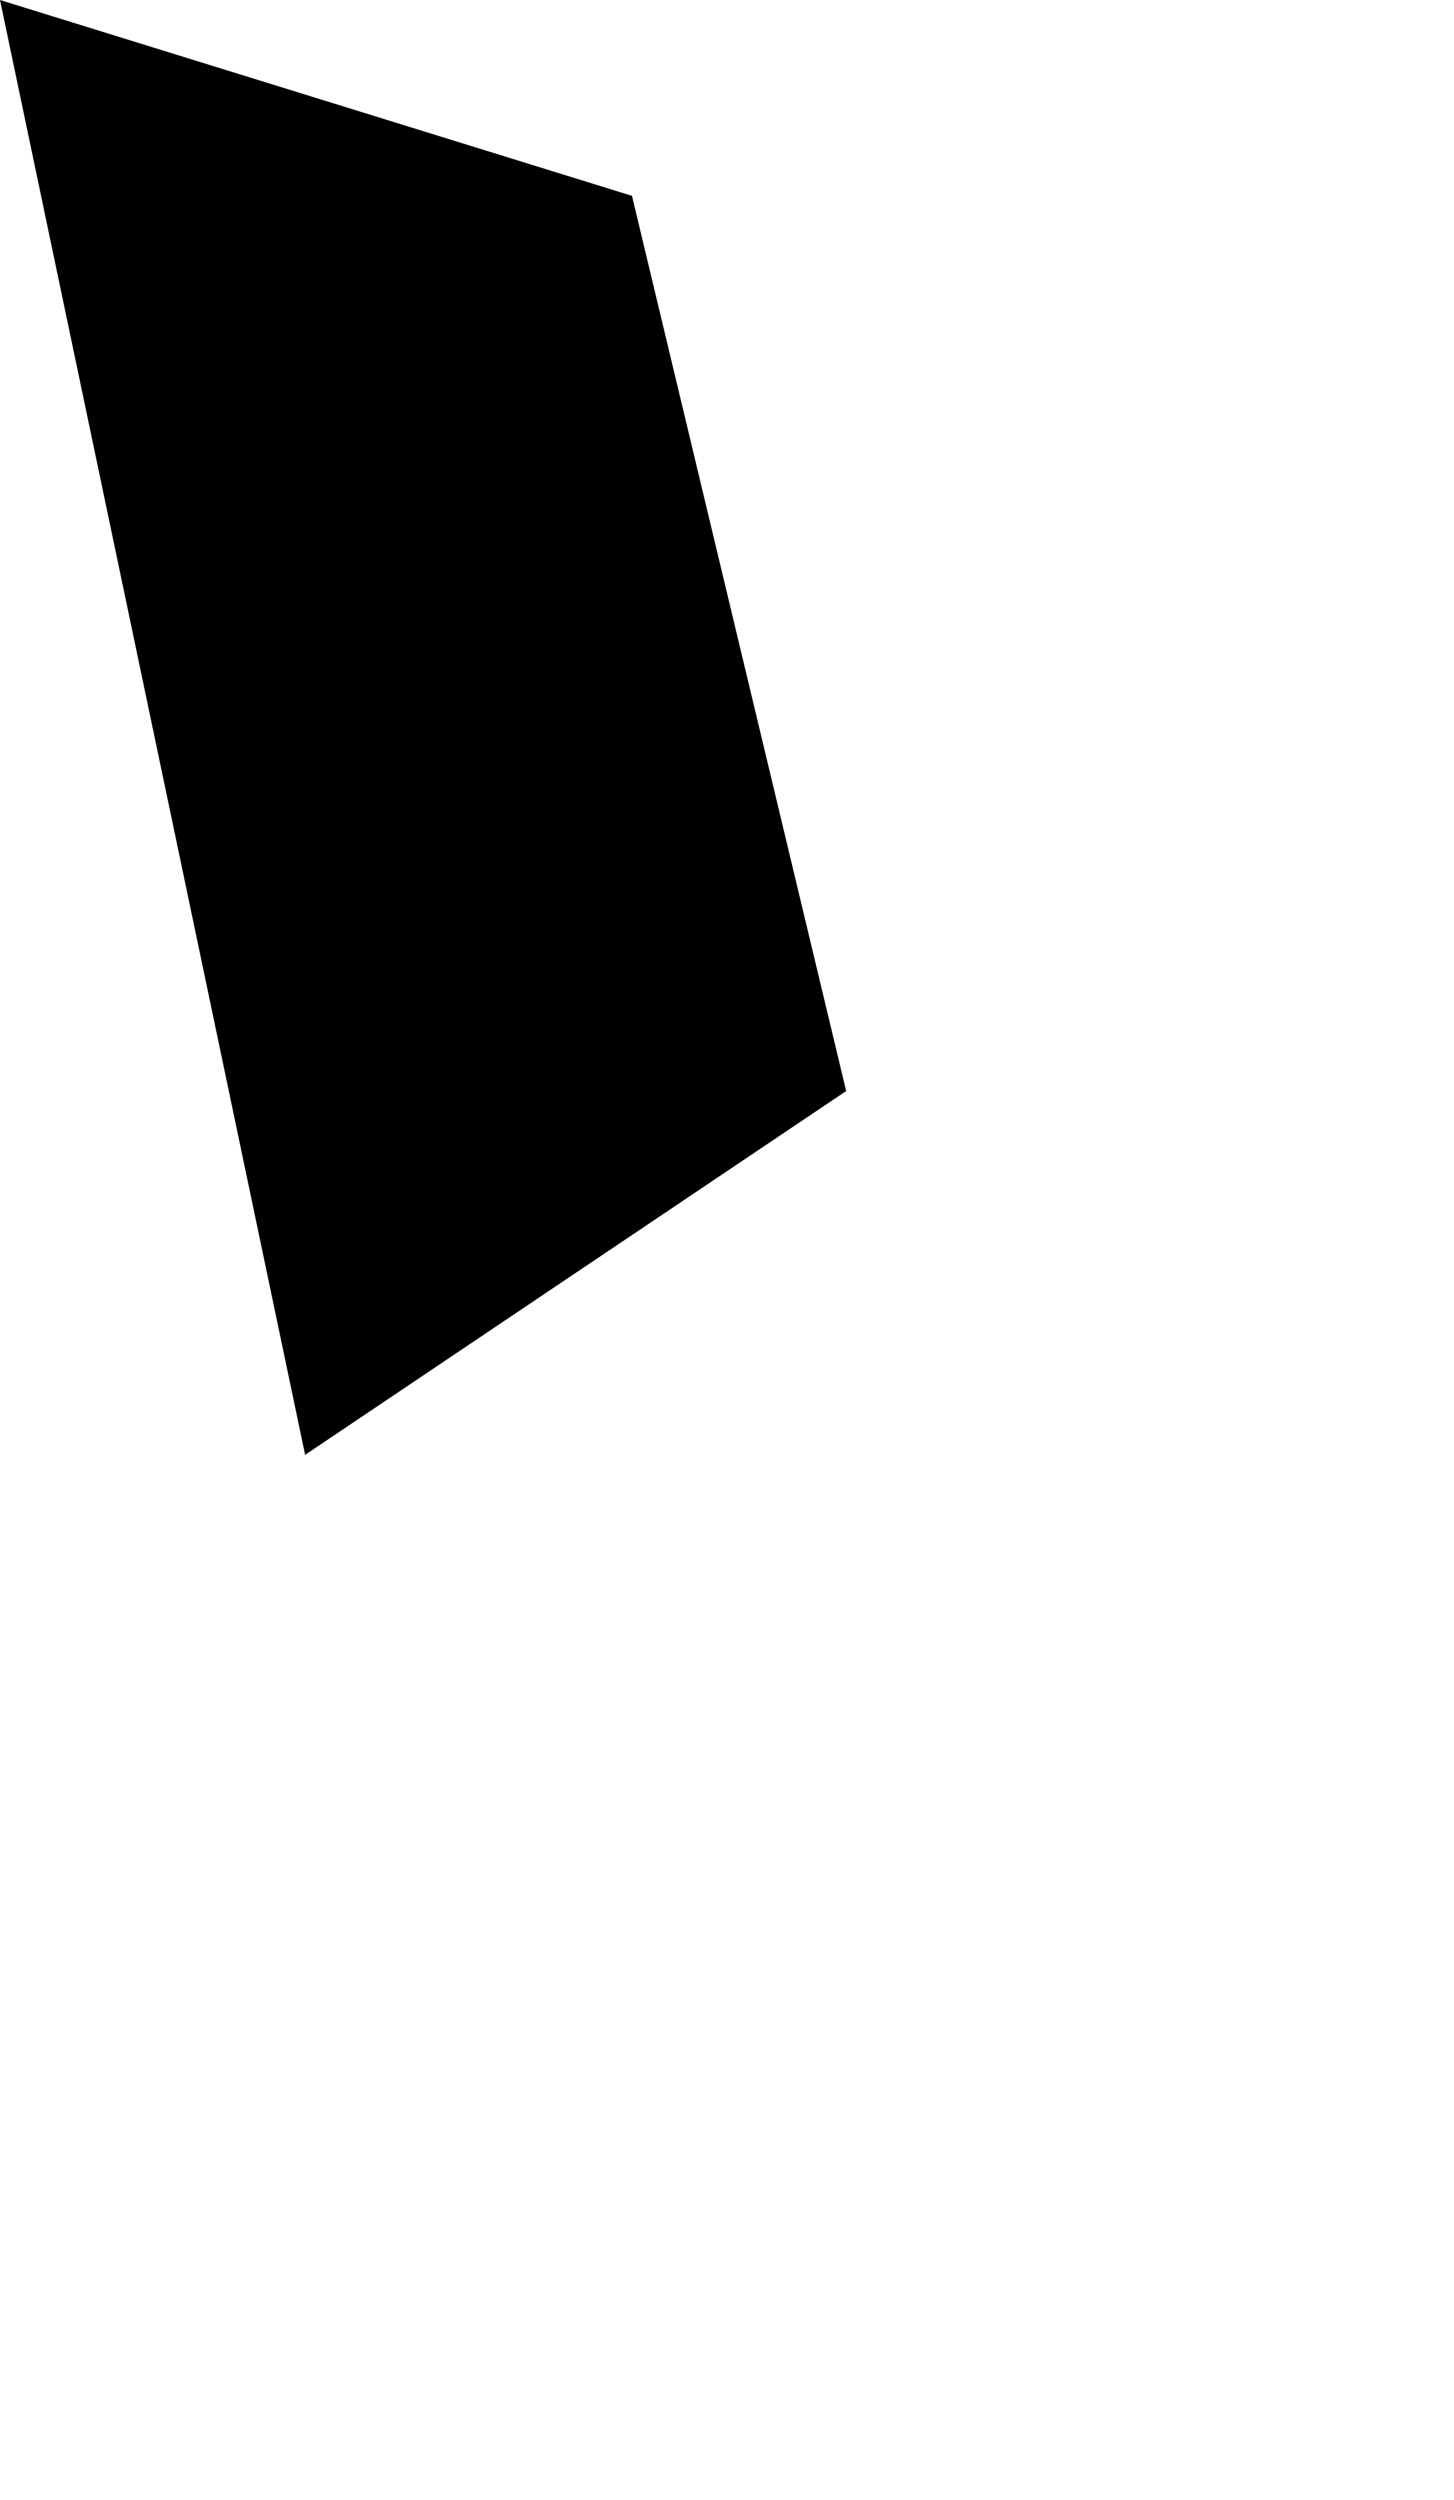 <svg width="595.928" height="1024" class="wof-enclosure" edtf:cessation="2021-11-09" edtf:inception="2021-05-25" id="wof-%!s(int64=1745882455)" mz:is_ceased="1" mz:is_current="0" mz:is_deprecated="-1" mz:is_superseded="1" mz:is_superseding="1" mz:latitude="37.61720690422479" mz:longitude="-122.38107161991636" mz:max_latitude="37.617245302000015" mz:max_longitude="-122.381048244" mz:min_latitude="37.617164812" mz:min_longitude="-122.38109508600002" mz:uri="https://data.whosonfirst.org/174/588/245/5/1745882455.geojson" viewBox="0 0 595.93 1024.00" wof:belongsto="102527513,85688637,102191575,85633793,85922583,102087579,554784711,102085387,1745882083,1745882087,1745882085" wof:country="US" wof:id="1745882455" wof:lastmodified="1737577131" wof:name="2B Kids’ Spot" wof:parent_id="1745882087" wof:path="174/588/245/5/1745882455.geojson" wof:placetype="enclosure" wof:repo="sfomuseum-data-architecture" wof:superseded_by="1763588489" wof:supersedes="1729792767" xmlns="http://www.w3.org/2000/svg" xmlns:edtf="x-urn:namespaces#edtf" xmlns:mz="x-urn:namespaces#mz" xmlns:wof="x-urn:namespaces#wof"><path d="M0 0,125.057 595.928,346.806 446.905,259.02 80.22,0 0 Z"/></svg>
